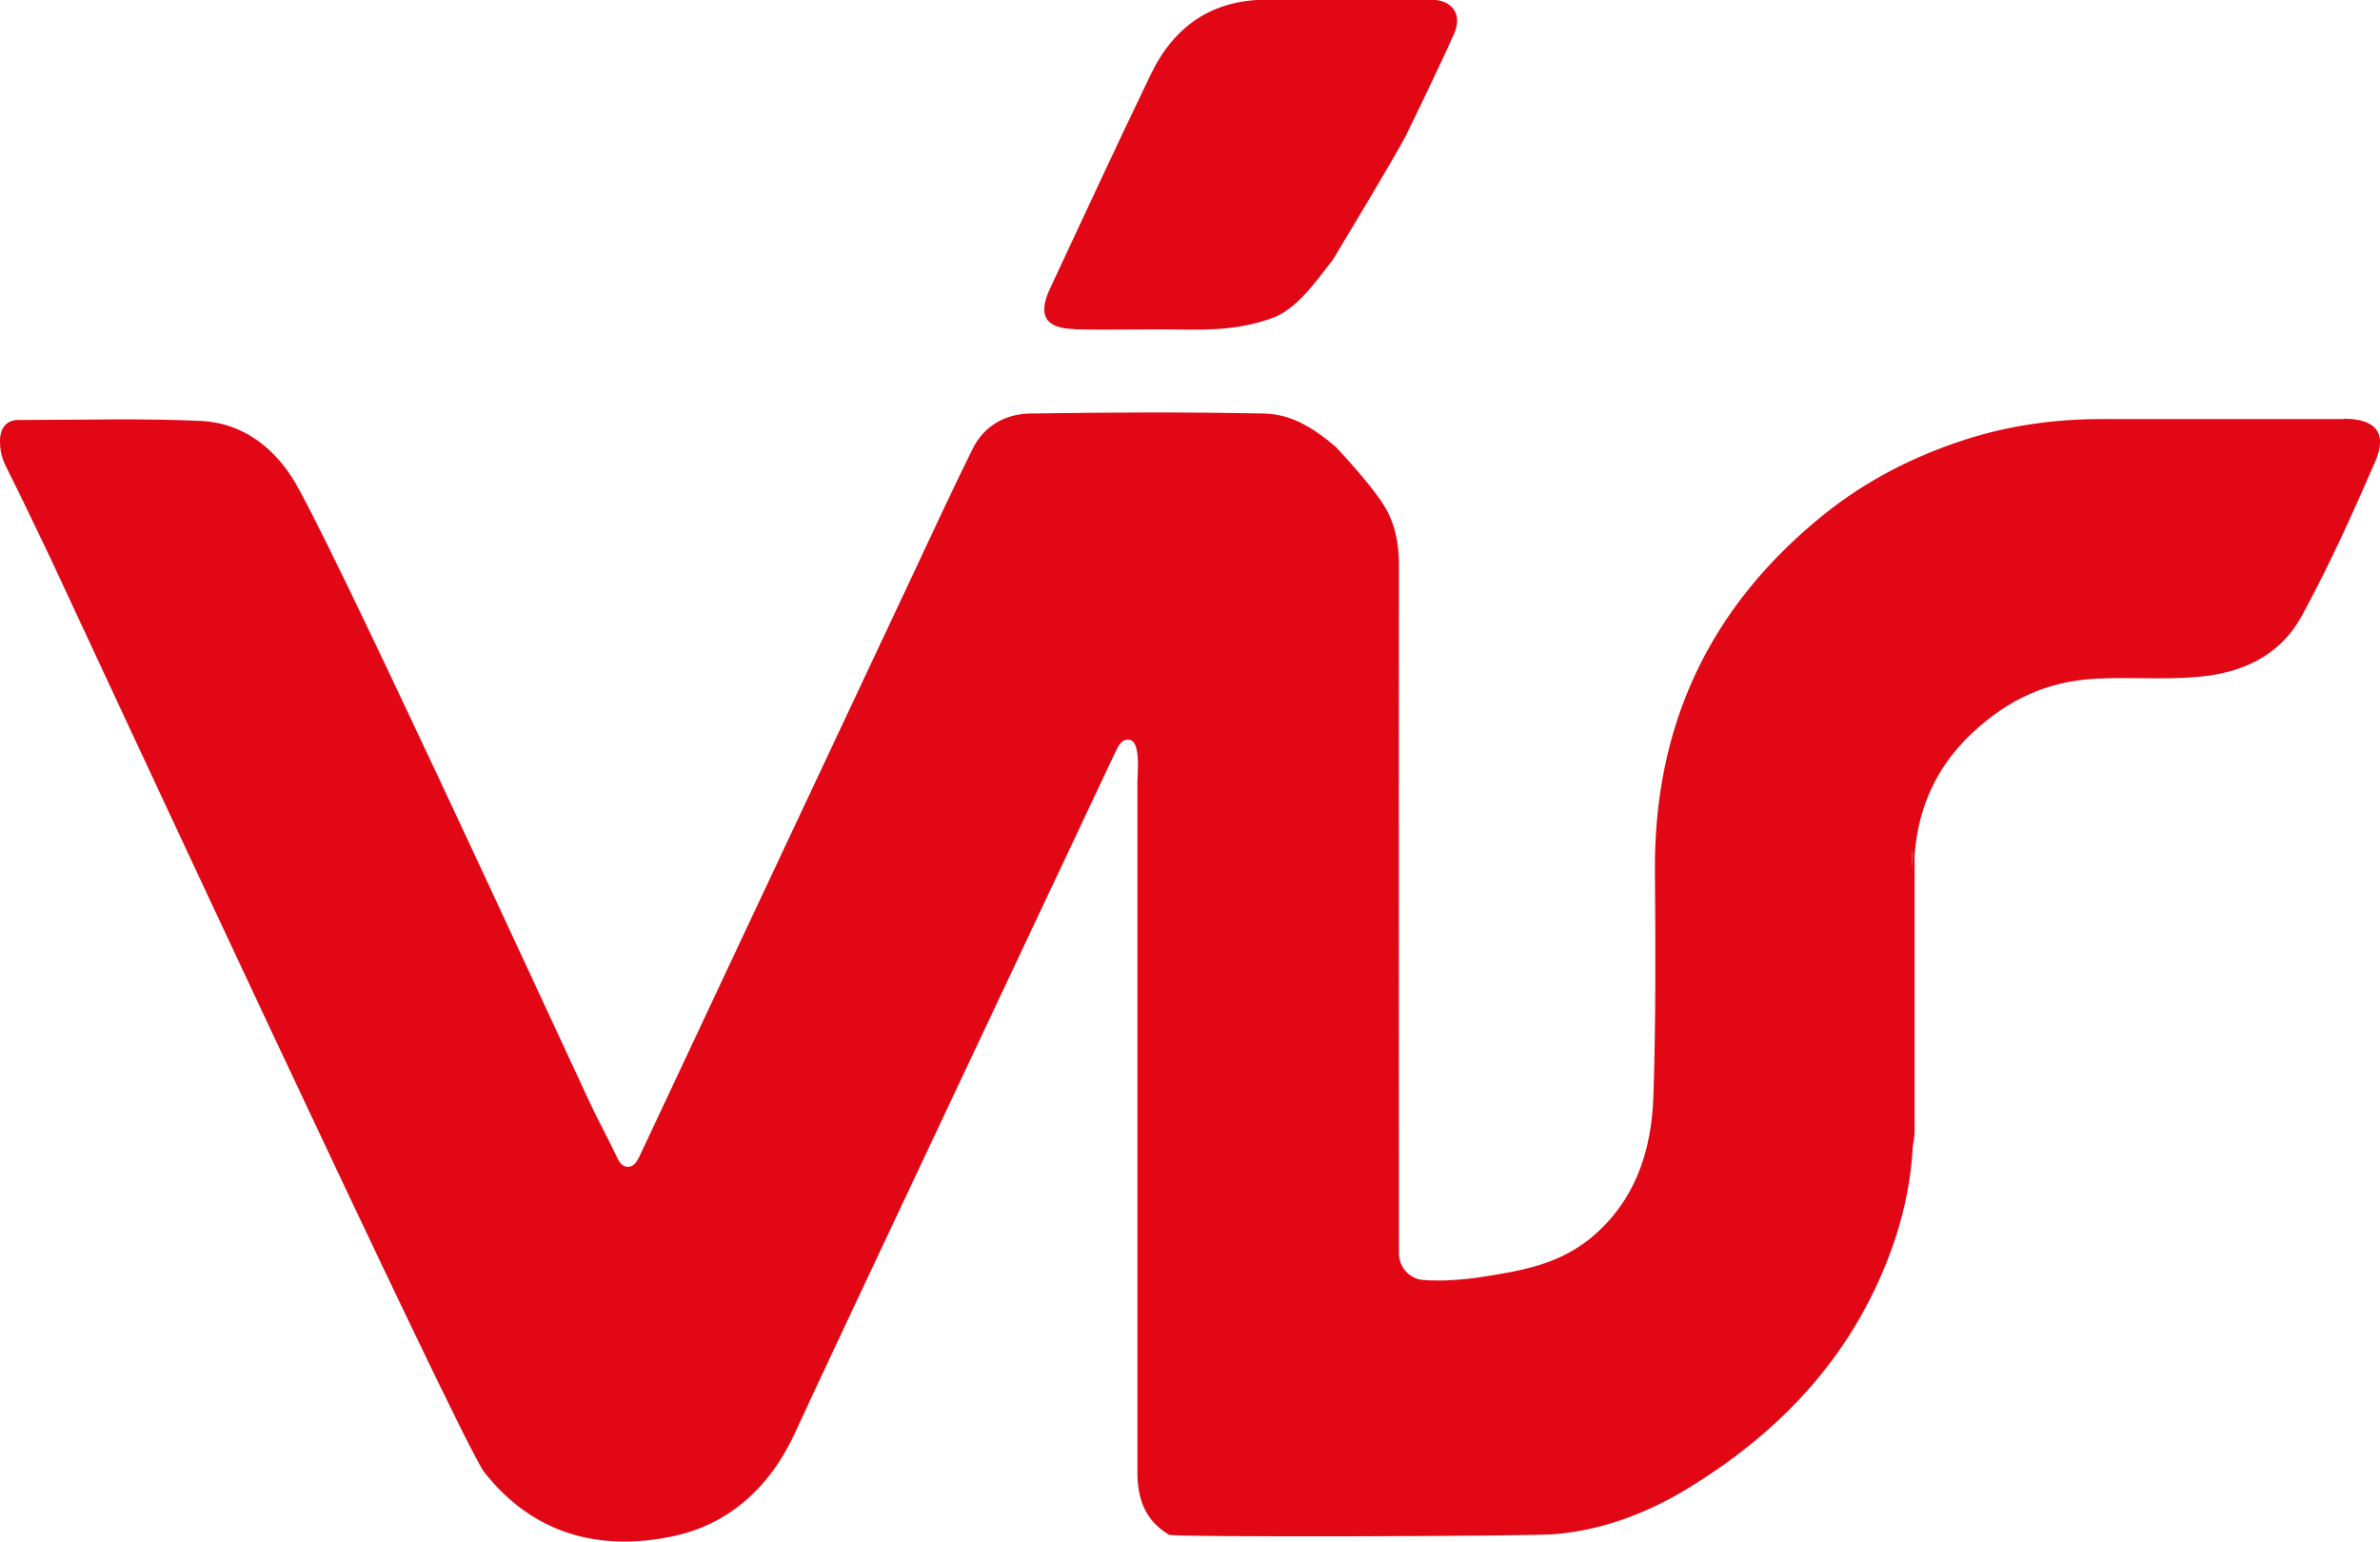 <?xml version="1.0" encoding="UTF-8"?>
<svg id="Layer_2" data-name="Layer 2" xmlns="http://www.w3.org/2000/svg" viewBox="0 0 77.17 50">
  <g id="Layer_1-2" data-name="Layer 1">
    <path d="M76,13.59c-2.62,0-5.23,0-7.85,0-1.51,0-2.97.2-4.41.66-1.68.54-3.23,1.33-4.62,2.45-3.69,2.98-5.5,6.82-5.46,11.57.02,2.43.03,4.86-.05,7.29-.06,1.77-.59,3.39-2.02,4.58-.74.61-1.61.92-2.55,1.1-.96.18-1.91.34-2.88.27-.46-.03-.81-.42-.8-.89h0c0-7.44-.01-14.87,0-22.3,0-.72-.13-1.37-.51-1.97-.45-.71-1.54-1.86-1.54-1.86-.79-.67-1.48-1.06-2.33-1.08-2.52-.05-5.05-.04-7.57,0-.81.01-1.51.4-1.88,1.16-.66,1.34-1.29,2.69-1.92,4.04-1.59,3.37-8.17,17.39-8.88,18.9-.08.16-.18.34-.39.33-.17-.01-.26-.15-.34-.32-.27-.58-.59-1.15-.86-1.73-1.37-2.93-8.6-18.66-9.68-20.32-.68-1.05-1.68-1.76-2.94-1.82-1.94-.09-3.9-.03-5.85-.03C.22,13.59,0,13.87,0,14.3c0,.28.05.54.18.8.5,1,.98,2,1.46,3.01,1.12,2.4,13.33,28.7,14.06,29.63,1.59,2.02,3.74,2.58,6.12,2.08,1.84-.39,3.17-1.62,3.97-3.38.77-1.71,10.15-21.56,10.37-22.04.09-.18.2-.45.46-.41.38.05.26,1.1.26,1.38,0,7.46,0,14.92,0,22.38,0,.87.26,1.56,1.02,2.02.11.09,12.03.05,12.55-.02,1.64-.15,3.13-.75,4.5-1.62,2.79-1.75,4.96-4.05,6.2-7.14.49-1.21.8-2.48.87-3.8.02-.16.06-.33.06-.49,0-2.99,0-5.99,0-8.98.12-1.56.72-2.88,1.88-3.96,1.13-1.06,2.42-1.67,3.99-1.75,1.11-.06,2.22.04,3.33-.06,1.46-.13,2.67-.71,3.36-1.99.88-1.61,1.64-3.3,2.37-4.98.41-.93.03-1.4-1.01-1.4h0ZM62,28.2c0-.21,0-.42,0-.62,0,.01,0,.03.01.05,0,.19,0,.38-.01.57Z" style="fill: #e10715;"/>
    <path d="M34.83,10.68c.96.02,1.93,0,2.89,0,1.19.01,2.21.08,3.43-.33.87-.26,1.51-1.22,2.07-1.93,0,0,1.86-3.08,2.35-3.99,0,0,1.08-2.21,1.58-3.34.28-.64-.07-1.1-.76-1.1-1.76,0-3.52.01-5.28,0-1.8-.01-3.04.85-3.8,2.43-1.11,2.3-2.18,4.62-3.26,6.93-.41.87-.16,1.3.78,1.32Z" style="fill: #e10715;"/>
  </g>
</svg>